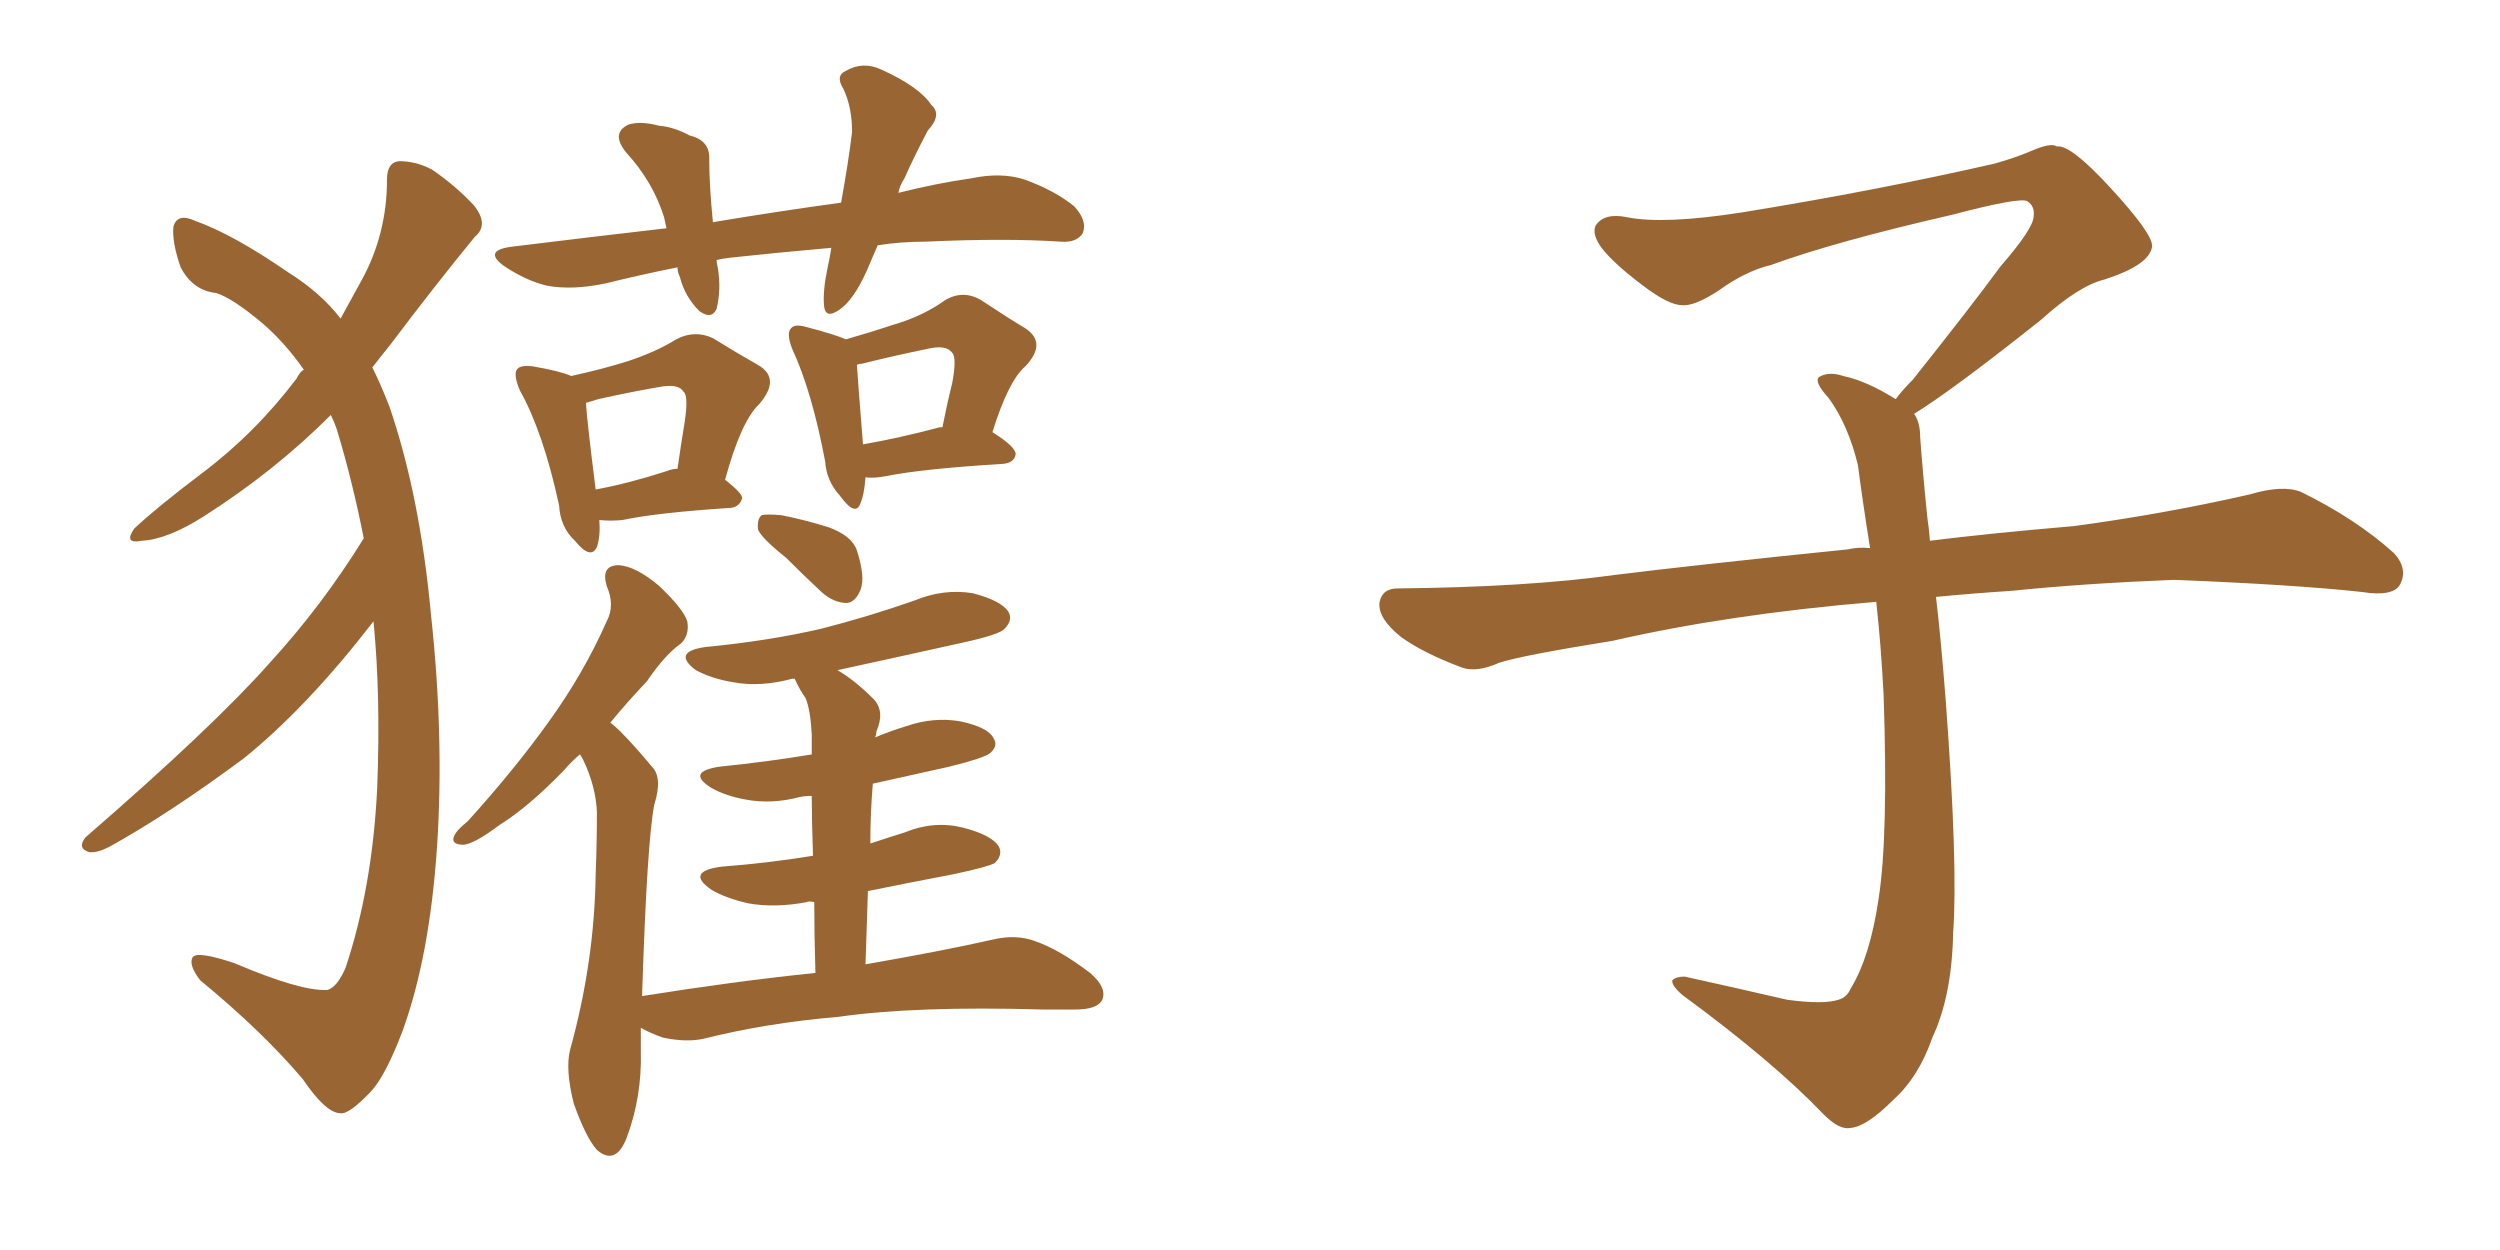<svg xmlns="http://www.w3.org/2000/svg" xmlns:xlink="http://www.w3.org/1999/xlink" width="300" height="150"><path fill="#996633" padding="10" d="M36.47 44.38L36.47 44.38Q34.13 41.02 31.35 38.67L31.35 38.67Q27.83 35.74 25.93 35.16L25.93 35.16Q23.14 34.86 21.68 32.08L21.68 32.08Q20.65 29.15 20.80 27.25L20.80 27.25Q21.24 25.49 23.44 26.51L23.44 26.51Q27.98 28.13 34.57 32.67L34.57 32.67Q38.53 35.16 40.87 38.23L40.87 38.23Q42.33 35.60 43.36 33.69L43.36 33.69Q46.44 28.13 46.44 21.53L46.44 21.53Q46.44 19.48 47.90 19.34L47.90 19.34Q49.95 19.34 51.86 20.36L51.86 20.36Q54.64 22.27 56.84 24.61L56.84 24.61Q58.74 26.95 56.98 28.42L56.98 28.42Q52.29 34.13 46.88 41.31L46.88 41.31Q45.70 42.77 44.68 44.09L44.68 44.09Q45.70 46.14 46.73 48.78L46.73 48.78Q50.39 59.47 51.71 73.68L51.71 73.68Q53.32 88.48 52.44 101.66L52.44 101.66Q51.56 114.70 48.34 123.63L48.34 123.63Q46.29 129.05 44.53 130.96L44.53 130.96Q41.89 133.74 40.87 133.59L40.87 133.59Q39.11 133.59 36.33 129.49L36.33 129.49Q31.49 123.78 24.02 117.63L24.02 117.63Q22.56 115.72 23.14 114.84L23.14 114.84Q23.73 114.11 28.13 115.58L28.13 115.58Q36.04 118.95 39.26 118.80L39.26 118.80Q40.43 118.51 41.46 116.16L41.46 116.16Q44.68 106.49 45.26 94.63L45.26 94.63Q45.70 83.50 44.82 74.56L44.82 74.56Q36.91 84.81 29.30 90.97L29.30 90.97Q20.21 97.71 13.04 101.66L13.04 101.66Q11.57 102.39 10.69 102.25L10.69 102.25Q9.23 101.81 10.25 100.49L10.25 100.49Q25.63 87.16 32.37 79.54L32.37 79.54Q38.67 72.66 43.65 64.60L43.65 64.60Q42.33 57.86 40.43 51.56L40.43 51.56Q40.14 50.68 39.70 49.80L39.70 49.80Q32.96 56.54 24.46 61.96L24.46 61.96Q20.07 64.75 16.99 64.89L16.99 64.89Q14.79 65.33 16.11 63.43L16.11 63.43Q18.75 60.94 24.17 56.84L24.17 56.84Q30.62 52.00 35.60 45.41L35.60 45.41Q36.04 44.53 36.47 44.38ZM105.32 29.44L105.32 29.44Q104.88 30.47 104.44 31.49L104.44 31.49Q102.83 35.45 101.07 36.91L101.07 36.91Q99.02 38.53 98.88 36.62L98.88 36.62Q98.73 34.86 99.32 32.08L99.32 32.08Q99.61 30.76 99.76 29.74L99.76 29.74Q93.16 30.32 87.74 30.91L87.74 30.91Q86.57 31.05 85.99 31.20L85.99 31.20Q85.99 31.49 86.13 32.08L86.13 32.08Q86.57 34.72 85.99 37.06L85.99 37.06Q85.40 38.38 83.94 37.35L83.94 37.35Q82.18 35.60 81.59 33.25L81.59 33.25Q81.30 32.67 81.30 32.08L81.30 32.08Q76.90 32.96 72.80 33.98L72.80 33.98Q68.70 34.86 65.63 34.28L65.63 34.28Q63.13 33.69 60.50 31.93L60.50 31.93Q57.86 30.03 61.52 29.59L61.52 29.59Q71.04 28.42 79.98 27.39L79.98 27.39Q79.83 26.66 79.69 26.07L79.69 26.07Q78.37 21.83 75.15 18.31L75.15 18.31Q73.24 15.97 75.44 14.94L75.44 14.94Q76.90 14.50 79.10 15.09L79.10 15.09Q80.86 15.23 82.76 16.26L82.76 16.26Q85.25 16.85 85.11 19.19L85.11 19.19Q85.11 22.27 85.55 26.66L85.55 26.66Q93.46 25.34 100.93 24.32L100.93 24.32Q101.81 19.48 102.25 15.82L102.25 15.82Q102.25 12.89 101.22 10.69L101.22 10.69Q100.20 9.08 101.51 8.50L101.51 8.50Q103.56 7.32 105.76 8.35L105.76 8.35Q110.30 10.40 111.77 12.60L111.77 12.60Q113.09 13.77 111.33 15.67L111.33 15.67Q109.57 19.04 108.54 21.39L108.54 21.39Q107.96 22.27 107.81 23.14L107.81 23.14Q112.50 21.97 116.60 21.39L116.60 21.39Q120.12 20.65 122.90 21.53L122.90 21.53Q126.56 22.85 128.91 24.76L128.91 24.76Q130.52 26.51 129.93 27.98L129.93 27.98Q129.20 29.15 127.29 29.00L127.29 29.00Q120.70 28.56 111.04 29.00L111.04 29.00Q107.96 29.00 105.32 29.44ZM71.92 62.40L71.92 62.40Q72.07 64.31 71.63 65.63L71.63 65.63Q70.90 67.24 68.99 64.89L68.99 64.89Q67.24 63.28 67.09 60.64L67.09 60.64Q65.19 51.86 62.40 46.88L62.40 46.88Q61.52 44.82 62.11 44.24L62.11 44.24Q62.55 43.80 63.87 43.95L63.87 43.95Q67.24 44.53 68.55 45.12L68.55 45.12Q72.51 44.24 75.29 43.36L75.29 43.36Q78.81 42.19 81.15 40.72L81.15 40.72Q83.35 39.55 85.55 40.58L85.55 40.58Q88.62 42.48 90.97 43.80L90.97 43.80Q93.75 45.41 91.11 48.49L91.11 48.49Q88.92 50.54 87.01 57.57L87.01 57.57Q89.06 59.18 89.06 59.77L89.06 59.77Q88.77 60.79 87.74 60.94L87.74 60.94Q78.81 61.52 74.71 62.40L74.71 62.40Q73.24 62.55 71.92 62.40ZM79.98 56.54L79.98 56.54Q80.71 56.25 81.30 56.25L81.30 56.25Q81.74 53.17 82.18 50.54L82.18 50.54Q82.62 47.46 82.03 47.02L82.03 47.02Q81.45 46.00 79.10 46.44L79.10 46.44Q75.73 47.02 71.78 47.90L71.78 47.90Q70.90 48.19 70.31 48.34L70.31 48.34Q70.46 50.68 71.48 58.74L71.48 58.74Q75.44 58.01 79.98 56.54ZM103.86 57.28L103.86 57.28Q103.71 59.33 103.27 60.35L103.27 60.35Q102.69 62.11 100.78 59.47L100.78 59.47Q99.17 57.71 99.02 55.37L99.02 55.37Q97.41 46.88 95.07 41.89L95.07 41.89Q94.34 39.99 94.92 39.40L94.92 39.40Q95.36 38.82 96.83 39.26L96.83 39.26Q100.20 40.14 101.51 40.72L101.51 40.72Q104.59 39.84 107.23 38.96L107.23 38.96Q110.74 37.94 113.38 36.04L113.38 36.04Q115.58 34.72 117.77 36.04L117.77 36.04Q120.85 38.09 123.05 39.40L123.05 39.40Q125.68 41.16 123.05 43.95L123.05 43.95Q121.00 45.70 119.09 51.86L119.09 51.86Q121.88 53.61 121.88 54.49L121.88 54.49Q121.73 55.52 120.41 55.66L120.41 55.66Q110.74 56.25 106.35 57.13L106.35 57.13Q104.88 57.42 103.86 57.28ZM112.79 51.27L112.79 51.27Q112.94 51.27 113.09 51.27L113.09 51.27Q113.67 48.34 114.26 46.00L114.26 46.00Q114.84 42.92 114.26 42.33L114.26 42.33Q113.53 41.31 111.18 41.89L111.18 41.89Q107.52 42.63 103.42 43.65L103.42 43.65Q102.98 43.65 102.83 43.80L102.83 43.80Q102.98 46.14 103.56 53.32L103.56 53.32Q107.81 52.59 112.79 51.27ZM94.34 66.94L94.34 66.94Q91.41 64.60 90.97 63.57L90.97 63.57Q90.82 62.26 91.41 61.82L91.41 61.82Q91.99 61.67 93.75 61.82L93.75 61.82Q96.68 62.40 99.46 63.28L99.46 63.28Q102.25 64.31 102.83 66.06L102.83 66.06Q103.86 69.29 103.27 70.75L103.27 70.75Q102.69 72.22 101.66 72.36L101.66 72.36Q100.05 72.36 98.58 71.04L98.58 71.04Q96.24 68.85 94.34 66.94ZM73.24 86.72L73.24 86.72L73.24 86.72Q73.83 87.16 74.41 87.74L74.41 87.74Q76.03 89.36 78.22 91.99L78.22 91.99Q79.54 93.31 78.52 96.53L78.52 96.53Q77.64 100.93 77.05 119.53L77.05 119.53Q88.04 117.77 97.85 116.75L97.85 116.75Q97.71 111.91 97.71 108.25L97.71 108.25Q96.97 108.11 96.83 108.25L96.83 108.25Q93.02 108.98 89.79 108.40L89.79 108.40Q87.16 107.81 85.40 106.79L85.40 106.79Q82.18 104.59 86.57 104.00L86.57 104.00Q92.29 103.56 97.56 102.69L97.56 102.69Q97.41 98.29 97.41 95.51L97.41 95.51Q96.53 95.51 95.95 95.65L95.95 95.65Q92.58 96.53 89.50 95.95L89.50 95.95Q87.01 95.51 85.25 94.48L85.25 94.48Q82.32 92.58 86.43 91.99L86.43 91.99Q92.14 91.41 97.41 90.53L97.41 90.53Q97.41 88.77 97.41 88.18L97.41 88.18Q97.27 85.25 96.68 83.79L96.68 83.79Q95.95 82.76 95.36 81.45L95.36 81.45Q95.07 81.45 95.07 81.45L95.07 81.45Q91.26 82.47 88.04 81.88L88.04 81.88Q85.40 81.45 83.50 80.42L83.50 80.42Q80.57 78.22 84.67 77.64L84.67 77.64Q92.29 76.90 98.58 75.44L98.58 75.44Q104.30 73.97 109.72 72.07L109.72 72.07Q113.23 70.61 116.75 71.19L116.75 71.19Q120.12 72.07 121.00 73.39L121.00 73.39Q121.58 74.41 120.56 75.44L120.56 75.44Q119.97 76.17 115.14 77.20L115.14 77.20Q107.23 78.96 100.49 80.42L100.49 80.42Q102.54 81.59 104.88 83.94L104.88 83.94Q106.20 85.40 105.18 87.74L105.18 87.74Q105.18 88.04 105.03 88.48L105.03 88.48Q106.79 87.74 108.69 87.16L108.69 87.16Q112.06 85.99 115.28 86.57L115.28 86.57Q118.65 87.30 119.24 88.62L119.24 88.62Q119.82 89.50 118.80 90.38L118.80 90.38Q118.07 90.97 113.96 91.99L113.96 91.99Q109.28 93.02 104.74 94.04L104.74 94.04Q104.44 97.56 104.44 101.22L104.44 101.22Q106.64 100.49 108.54 99.90L108.54 99.90Q112.06 98.44 115.58 99.32L115.58 99.32Q118.95 100.20 119.82 101.51L119.82 101.51Q120.41 102.54 119.38 103.56L119.38 103.56Q118.65 104.00 114.55 104.88L114.55 104.88Q109.13 105.91 104.15 106.93L104.15 106.93Q104.00 111.18 103.86 115.72L103.86 115.72Q113.09 114.11 118.95 112.79L118.95 112.79Q121.88 112.06 124.22 112.94L124.22 112.94Q127.15 113.96 130.81 116.75L130.81 116.75Q132.86 118.51 132.28 119.97L132.28 119.97Q131.69 121.14 129.05 121.14L129.05 121.14Q127.00 121.14 125.10 121.14L125.10 121.14Q109.86 120.70 100.63 122.02L100.63 122.02Q91.99 122.75 84.38 124.66L84.38 124.66Q82.32 125.10 79.54 124.51L79.54 124.51Q77.93 123.93 76.90 123.34L76.90 123.34Q76.90 124.66 76.90 126.12L76.90 126.12Q77.05 131.69 75.15 136.67L75.15 136.67Q73.83 139.89 71.63 137.99L71.63 137.99Q70.31 136.52 68.85 132.42L68.85 132.42Q67.82 128.32 68.41 125.98L68.41 125.98Q71.34 115.43 71.48 104.88L71.48 104.88Q71.63 101.07 71.63 97.41L71.63 97.41Q71.48 94.34 70.02 91.26L70.02 91.26Q69.73 90.67 69.58 90.53L69.58 90.53Q68.55 91.41 67.68 92.43L67.68 92.43Q63.43 96.83 59.91 99.02L59.91 99.02Q56.98 101.22 55.66 101.37L55.66 101.37Q54.05 101.37 54.49 100.34L54.49 100.34Q54.79 99.61 56.10 98.58L56.10 98.58Q61.67 92.43 65.77 86.72L65.77 86.72Q70.02 80.86 72.80 74.56L72.80 74.56Q73.83 72.66 72.80 70.31L72.80 70.31Q72.07 67.82 74.27 67.82L74.27 67.82Q76.32 67.97 79.10 70.31L79.10 70.31Q82.03 73.10 82.47 74.56L82.47 74.56Q82.76 76.17 81.74 77.20L81.74 77.20Q79.83 78.52 77.64 81.74L77.64 81.74Q75.15 84.38 73.24 86.72ZM229.69 49.66L229.69 49.66L229.69 49.66Q230.42 50.68 230.42 52.44L230.42 52.44Q230.71 56.54 231.30 62.26L231.30 62.26Q231.45 63.13 231.59 64.89L231.59 64.89Q238.62 64.01 248.88 63.13L248.88 63.13Q259.72 61.67 269.97 59.33L269.97 59.33Q273.93 58.15 276.12 59.03L276.12 59.03Q282.71 62.26 287.26 66.36L287.26 66.36Q289.01 68.26 287.99 70.17L287.99 70.17Q287.11 71.63 283.45 71.04L283.45 71.04Q275.54 70.17 260.89 69.58L260.89 69.58Q249.90 70.02 241.41 70.90L241.41 70.90Q236.87 71.19 232.32 71.63L232.32 71.63Q232.91 76.61 233.50 84.23L233.50 84.23Q234.96 103.86 234.38 111.91L234.38 111.91Q234.23 119.53 231.88 124.51L231.88 124.51Q230.27 129.20 227.20 131.98L227.20 131.98Q223.97 135.21 222.07 135.35L222.07 135.35Q220.75 135.64 218.85 133.74L218.85 133.74Q212.84 127.44 201.86 119.38L201.86 119.38Q200.54 118.21 200.68 117.63L200.68 117.63Q201.12 117.19 202.15 117.19L202.15 117.19Q208.15 118.51 214.45 119.97L214.45 119.97Q218.85 120.56 220.61 119.97L220.61 119.97Q221.63 119.68 222.07 118.65L222.07 118.65Q224.41 114.84 225.44 107.81L225.44 107.81Q226.61 100.20 226.03 83.35L226.03 83.35Q225.73 77.49 225.15 72.22L225.15 72.22Q207.57 73.68 193.51 76.90L193.51 76.90Q182.52 78.66 179.88 79.54L179.88 79.54Q177.25 80.71 175.49 80.13L175.49 80.13Q170.80 78.37 168.16 76.46L168.16 76.46Q165.38 74.27 165.53 72.36L165.53 72.36Q165.82 70.61 167.72 70.61L167.72 70.61Q183.25 70.46 193.80 68.99L193.80 68.99Q203.17 67.82 221.78 65.92L221.78 65.92Q222.95 65.63 224.41 65.77L224.41 65.77Q223.54 60.35 222.95 55.81L222.95 55.81Q221.78 50.98 219.43 47.75L219.43 47.75Q217.68 45.85 218.26 45.26L218.26 45.26Q219.43 44.53 221.19 45.12L221.19 45.12Q223.97 45.70 227.49 47.90L227.49 47.90Q228.22 46.88 229.54 45.56L229.54 45.56Q236.43 36.91 240.09 31.93L240.09 31.93Q244.04 27.39 244.04 25.93L244.04 25.93Q244.19 24.76 243.31 24.17L243.31 24.17Q242.58 23.58 234.23 25.78L234.23 25.78Q220.17 29.00 212.55 31.79L212.55 31.79Q209.47 32.52 206.25 34.86L206.25 34.86Q203.32 36.77 201.86 36.62L201.86 36.62Q200.24 36.62 197.17 34.28L197.17 34.28Q193.65 31.64 192.19 29.74L192.19 29.74Q191.02 28.13 191.46 27.10L191.46 27.10Q192.48 25.49 195.26 26.07L195.26 26.07Q199.66 26.95 209.03 25.49L209.03 25.49Q225.29 22.85 239.36 19.63L239.36 19.63Q241.99 18.90 244.34 17.87L244.34 17.87Q246.24 17.14 246.83 17.58L246.83 17.58Q248.44 17.29 253.27 22.56L253.27 22.56Q258.40 28.13 258.25 29.59L258.25 29.59Q257.96 31.79 252.54 33.54L252.54 33.54Q249.46 34.28 244.92 38.38L244.92 38.38Q234.23 46.88 229.69 49.66Z"/></svg>